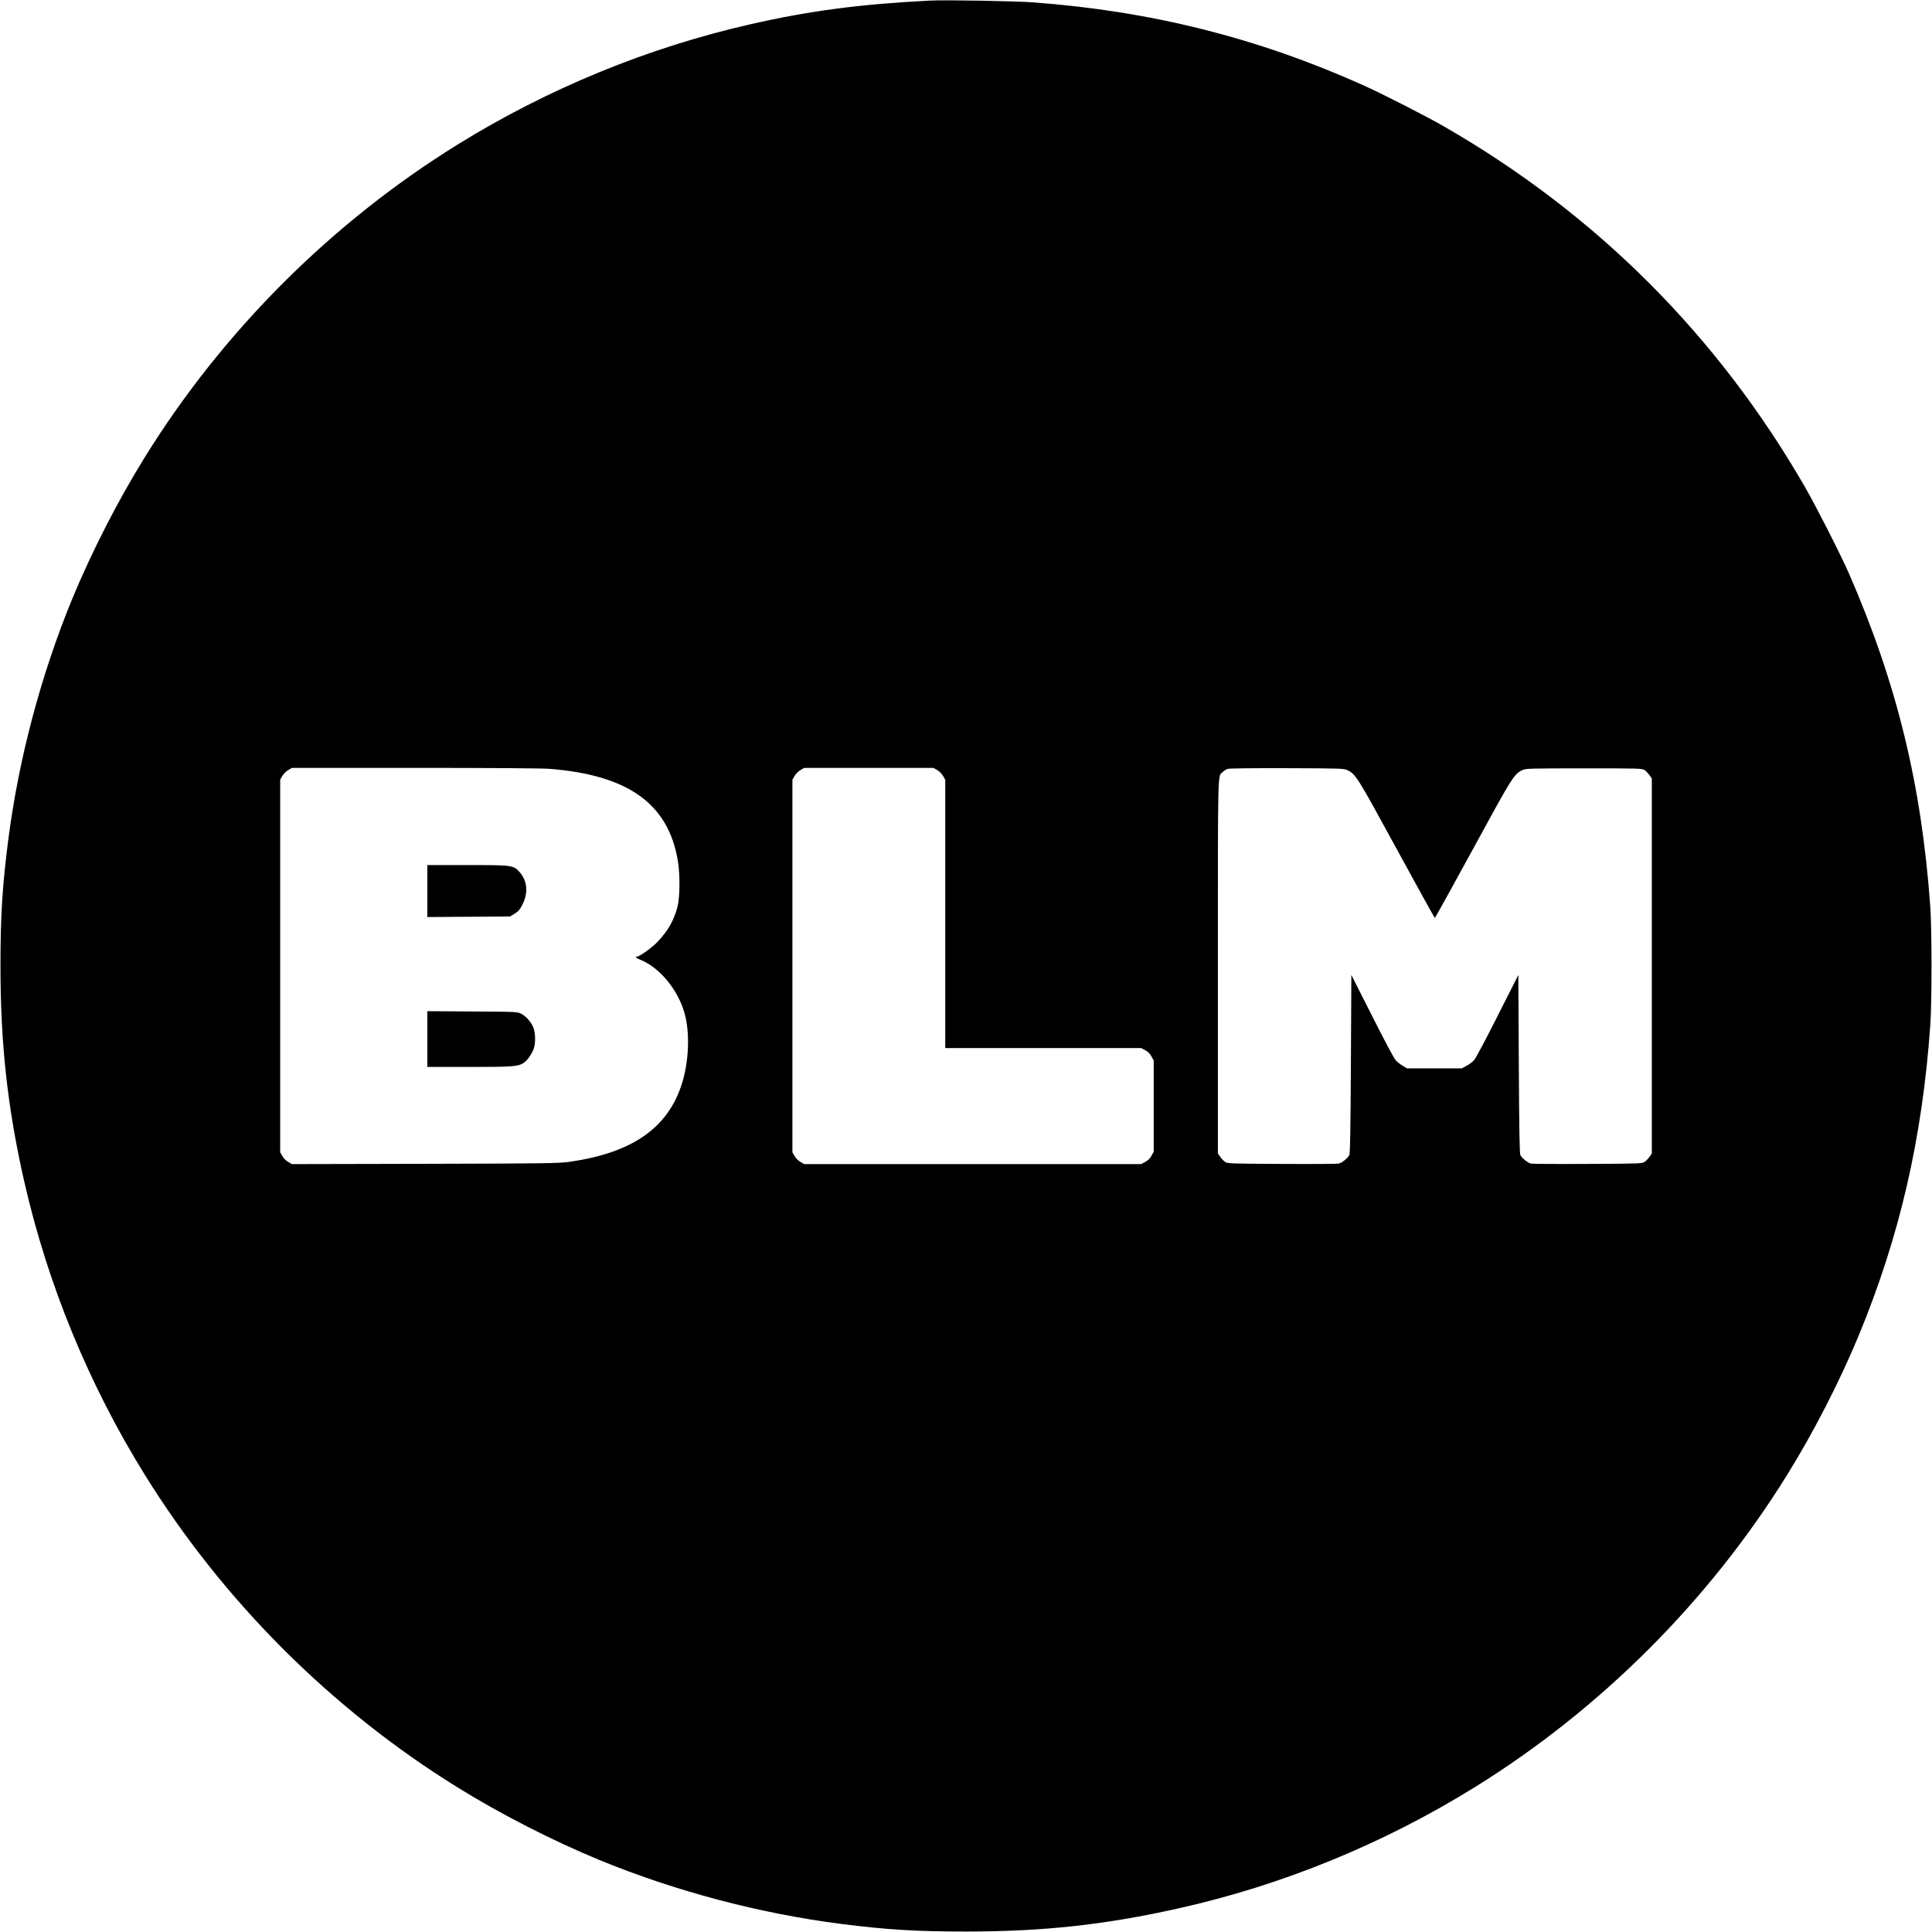 <svg version="1" xmlns="http://www.w3.org/2000/svg" width="2730.667" height="2730.667" viewBox="0 0 2048 2048"><path d="M986.5.6c-74 3.7-128.2 10.8-190.5 25-109.2 24.8-215.2 68.3-311 127.7-133.7 82.8-248.9 198-331.7 331.7-28.4 45.8-56 99.8-76.6 149.5C43.3 715.6 19.6 805 8.5 892.2c-6.1 48.4-8 78.7-8 131.8 0 82.6 7.5 150.6 25.1 228 24.8 109.2 68.3 215.2 127.7 311 82.8 133.7 198 248.9 331.7 331.7 45.8 28.4 99.8 56 149.5 76.6 81.1 33.4 170.5 57.1 257.7 68.2 48.4 6.1 78.7 8 131.8 8 82.2 0 147.3-7.1 225.5-24.6 109.5-24.4 216.9-68.3 313.5-128.2 133.7-82.8 248.9-198 331.7-331.7 28-45.1 55.5-98.8 75.5-147 43.4-104.9 67.5-209 76-329.5 1.7-23.6 1.7-101.4 0-125C2037 832 2010.7 724.1 1960 608c-8.8-20.1-34.7-71-46.5-91.5-92.8-160.9-221.3-289.4-382-382-19.5-11.3-66.4-35.2-87-44.4C1332.8 40 1219.7 11.7 1095 2.5c-19.1-1.4-92.5-2.7-108.5-1.9zM582.6 815c83.5 6.6 126 37.1 136 97.8 2.4 14.7 2.2 38.5-.5 48.7-3.9 14.5-9.7 24.8-21.1 36.9-5.4 5.8-19 15.6-21.6 15.6-2.8 0-1.3 1.6 3.4 3.4 20.2 8.1 39.5 31.2 46.7 56.1 6.2 21.5 4.8 53.4-3.4 77.6-15.4 45.6-53.1 71.2-118.6 80.5-10.8 1.6-26.4 1.8-153 2.1l-141 .3-4-2.3c-2.2-1.2-5-4-6.2-6.2l-2.3-4v-395l2.3-4c1.3-2.2 4-4.9 6.2-6.2l4-2.3h130.1c78.8 0 135.2.4 143 1zm410.9 1.3c2.2 1.3 4.9 4 6.2 6.2l2.3 4V1111h207.7l4.3 2.3c3 1.6 5.1 3.7 6.7 6.7l2.3 4.3v96.4l-2.3 4.3c-1.6 3-3.7 5.1-6.7 6.7l-4.3 2.3H852.5l-4-2.3c-2.2-1.3-4.9-4-6.2-6.2l-2.3-4v-395l2.3-4c1.3-2.2 4-4.9 6.2-6.2l4-2.3h137l4 2.3zm435 .2c8.7 4.3 10.4 7 51.9 83.2 22 40.3 40.2 73.3 40.6 73.3.4 0 18.6-33 40.6-73.3 41.5-76.2 43.2-78.9 51.9-83.2 3.9-1.9 6.2-2 65.7-2 61 0 61.7 0 64.5 2.1 1.5 1.1 3.8 3.6 5.1 5.4l2.2 3.3v397.4l-2.2 3.3c-1.3 1.8-3.6 4.3-5.1 5.4-2.8 2.1-3.8 2.1-60 2.4-31.5.2-58.7 0-60.5-.3-3.4-.6-9.4-5.3-11.5-8.9-.9-1.6-1.3-25.2-1.7-96.6l-.5-94.5-22 43.5c-12 23.9-23.2 44.9-24.9 46.8-1.6 1.8-5.2 4.5-8 6l-5.1 2.7h-58l-4.6-2.7c-2.5-1.5-5.9-4.2-7.6-6.1-1.6-1.8-12.8-22.8-24.8-46.7l-22-43.5-.5 94.5c-.4 71.4-.8 95-1.7 96.6-2.1 3.6-8.1 8.3-11.5 8.9-1.8.3-29 .5-60.5.3-56.2-.3-57.2-.3-60-2.4-1.5-1.1-3.8-3.6-5-5.4l-2.3-3.3v-198.4c0-214.4-.3-200.9 5.2-206 1.2-1.2 3.4-2.6 4.8-3.2 1.6-.6 24-.9 63-.8 58.1.2 60.7.3 64.5 2.2z"/><path d="M453 944.5v27.6l43.8-.3 43.9-.3 4.9-3c3.9-2.4 5.6-4.4 8.2-9.6 6.3-12.3 5.2-25.1-2.8-34.2-6.7-7.6-7.5-7.7-56.2-7.7H453v27.5zM453 1101.5v29.5h44.5c46.5 0 51.8-.4 57.7-4.4 4.1-2.7 9.4-10.5 10.9-15.9 1.8-6.6 1.4-16.8-.9-21.9-2.5-5.8-7.5-11.4-12.6-14.1-4-2.2-4.9-2.2-51.8-2.5l-47.8-.3v29.6z"/></svg>
